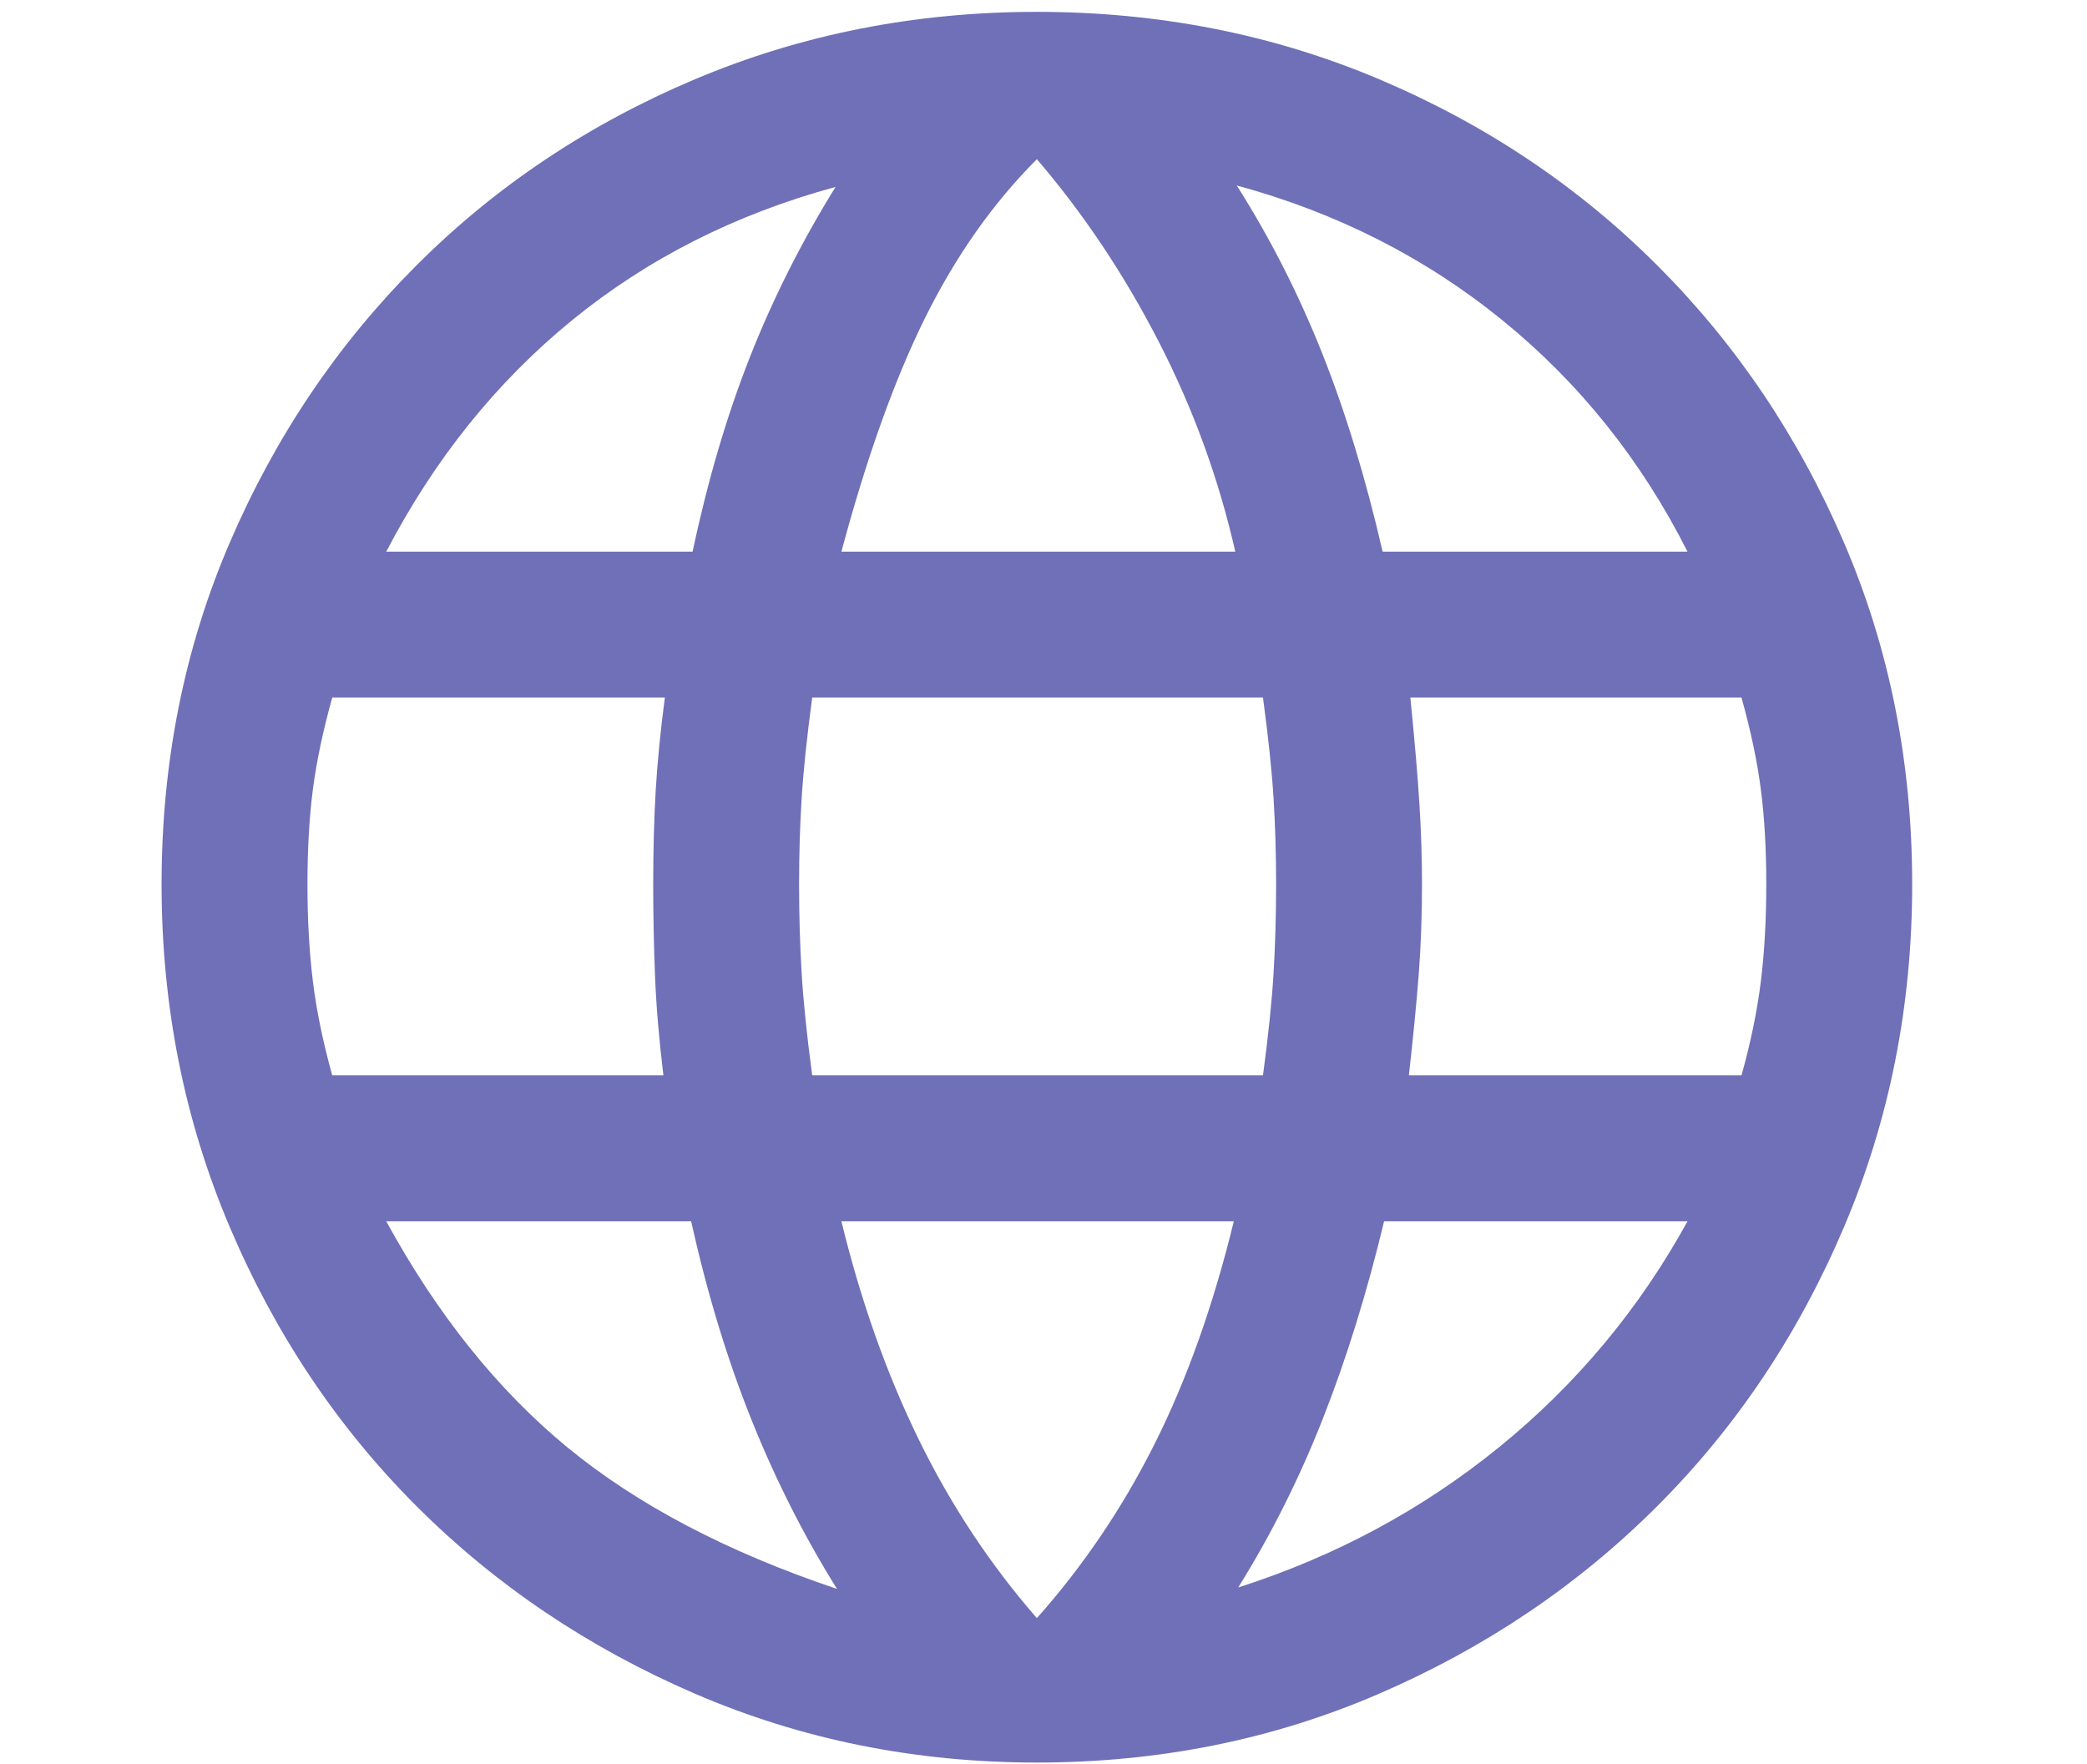 <?xml version="1.0" encoding="UTF-8"?> <svg xmlns="http://www.w3.org/2000/svg" width="155" height="131" viewBox="0 0 155 131" fill="none"><path d="M77.008 130.898C67.979 130.898 59.511 129.192 51.601 125.779C43.692 122.366 36.803 117.725 30.934 111.856C25.064 105.987 20.442 99.08 17.066 91.134C13.689 83.189 12 74.702 12 65.673C12 56.608 13.689 48.148 17.066 40.292C20.442 32.437 25.064 25.575 30.934 19.706C36.803 13.838 43.692 9.233 51.601 5.891C59.511 2.551 67.979 0.881 77.008 0.881C86.073 0.881 94.551 2.551 102.442 5.891C110.333 9.233 117.213 13.838 123.082 19.706C128.952 25.575 133.574 32.437 136.95 40.292C140.327 48.148 142.016 56.608 142.016 65.673C142.016 74.702 140.327 83.189 136.95 91.134C133.574 99.08 128.952 105.987 123.082 111.856C117.213 117.725 110.333 122.366 102.442 125.779C94.551 129.192 86.073 130.898 77.008 130.898ZM77.008 120.172C80.475 116.271 83.4 111.937 85.784 107.17C88.168 102.403 90.118 96.913 91.635 90.702H62.49C63.934 96.624 65.848 102.023 68.232 106.899C70.615 111.774 73.541 116.199 77.008 120.172ZM62.165 118.005C59.709 114.068 57.587 109.87 55.799 105.41C54.011 100.949 52.522 96.047 51.33 90.702H28.686C32.478 97.636 36.965 103.234 42.147 107.495C47.33 111.756 54.002 115.26 62.165 118.005ZM91.96 117.897C99.183 115.585 105.657 112.1 111.381 107.441C117.105 102.783 121.755 97.203 125.33 90.702H102.795C101.531 95.974 100.022 100.84 98.27 105.301C96.52 109.762 94.416 113.96 91.96 117.897ZM24.677 79.866H49.271C48.946 77.194 48.738 74.728 48.648 72.472C48.558 70.215 48.513 67.949 48.513 65.673C48.513 63.109 48.576 60.77 48.702 58.657C48.829 56.544 49.054 54.26 49.38 51.804H24.677C23.991 54.26 23.512 56.527 23.241 58.604C22.971 60.68 22.835 63.036 22.835 65.673C22.835 68.309 22.971 70.72 23.241 72.906C23.512 75.09 23.991 77.41 24.677 79.866ZM60.322 79.866H93.801C94.199 76.905 94.461 74.368 94.588 72.255C94.713 70.143 94.776 67.949 94.776 65.673C94.776 63.47 94.713 61.348 94.588 59.307C94.461 57.267 94.199 54.766 93.801 51.804H60.322C59.925 54.766 59.664 57.267 59.537 59.307C59.41 61.348 59.347 63.47 59.347 65.673C59.347 67.949 59.41 70.143 59.537 72.255C59.664 74.368 59.925 76.905 60.322 79.866ZM104.636 79.866H129.339C130.025 77.41 130.504 75.09 130.774 72.906C131.045 70.72 131.181 68.309 131.181 65.673C131.181 63.036 131.045 60.68 130.774 58.604C130.504 56.527 130.025 54.26 129.339 51.804H104.745C105.07 55.054 105.296 57.7 105.421 59.741C105.548 61.782 105.611 63.759 105.611 65.673C105.611 68.02 105.53 70.25 105.368 72.363C105.205 74.475 104.961 76.977 104.636 79.866ZM102.686 40.97H125.33C121.9 34.18 117.322 28.455 111.597 23.796C105.873 19.137 99.291 15.796 91.851 13.774C94.307 17.638 96.411 21.765 98.163 26.153C99.914 30.541 101.422 35.48 102.686 40.97ZM62.49 40.97H91.744C90.515 35.553 88.619 30.352 86.055 25.368C83.491 20.384 80.475 15.869 77.008 11.823C73.758 15.074 70.995 18.993 68.719 23.58C66.444 28.166 64.368 33.963 62.49 40.97ZM28.686 40.97H51.439C52.558 35.697 53.975 30.884 55.69 26.532C57.406 22.18 59.528 17.964 62.056 13.883C54.616 15.905 48.088 19.21 42.472 23.796C36.857 28.383 32.261 34.107 28.686 40.97Z" fill="#6F70B7"></path></svg> 